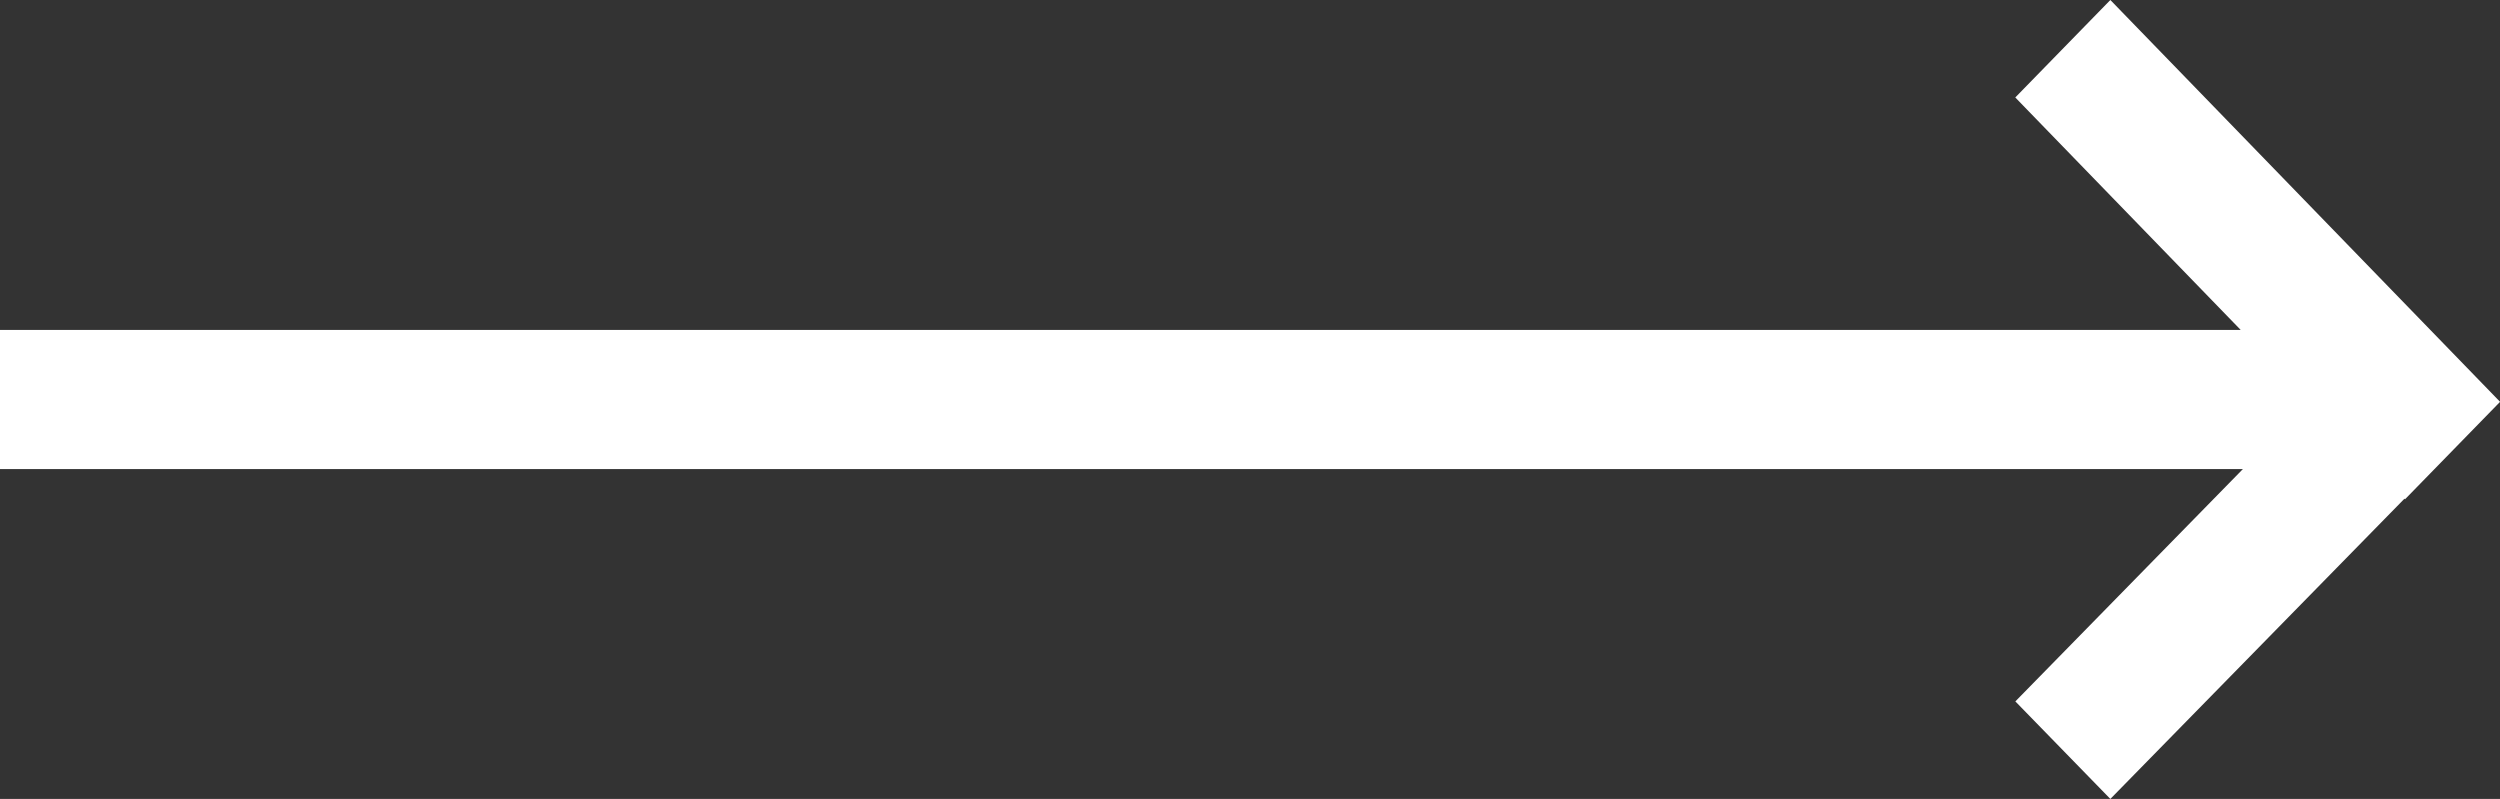 <svg xmlns="http://www.w3.org/2000/svg" width="37.553" height="12.001" viewBox="0 0 37.553 12.001">
  <rect x="0" y="0" width="37.553" height="12.001" fill="#333333" stroke="none"/>
  <path id="Arrow_Cursor_copy_11" data-name="Arrow Cursor copy 11" d="M258.273,43.52l3.418-3.49H228V37.94h33.658l-3.386-3.492,1.428-1.464,5.854,6.036-1.428,1.464-.008-.009L259.7,44.985Z" transform="translate(-228 -32.984)" fill="#fff"/>
</svg>
